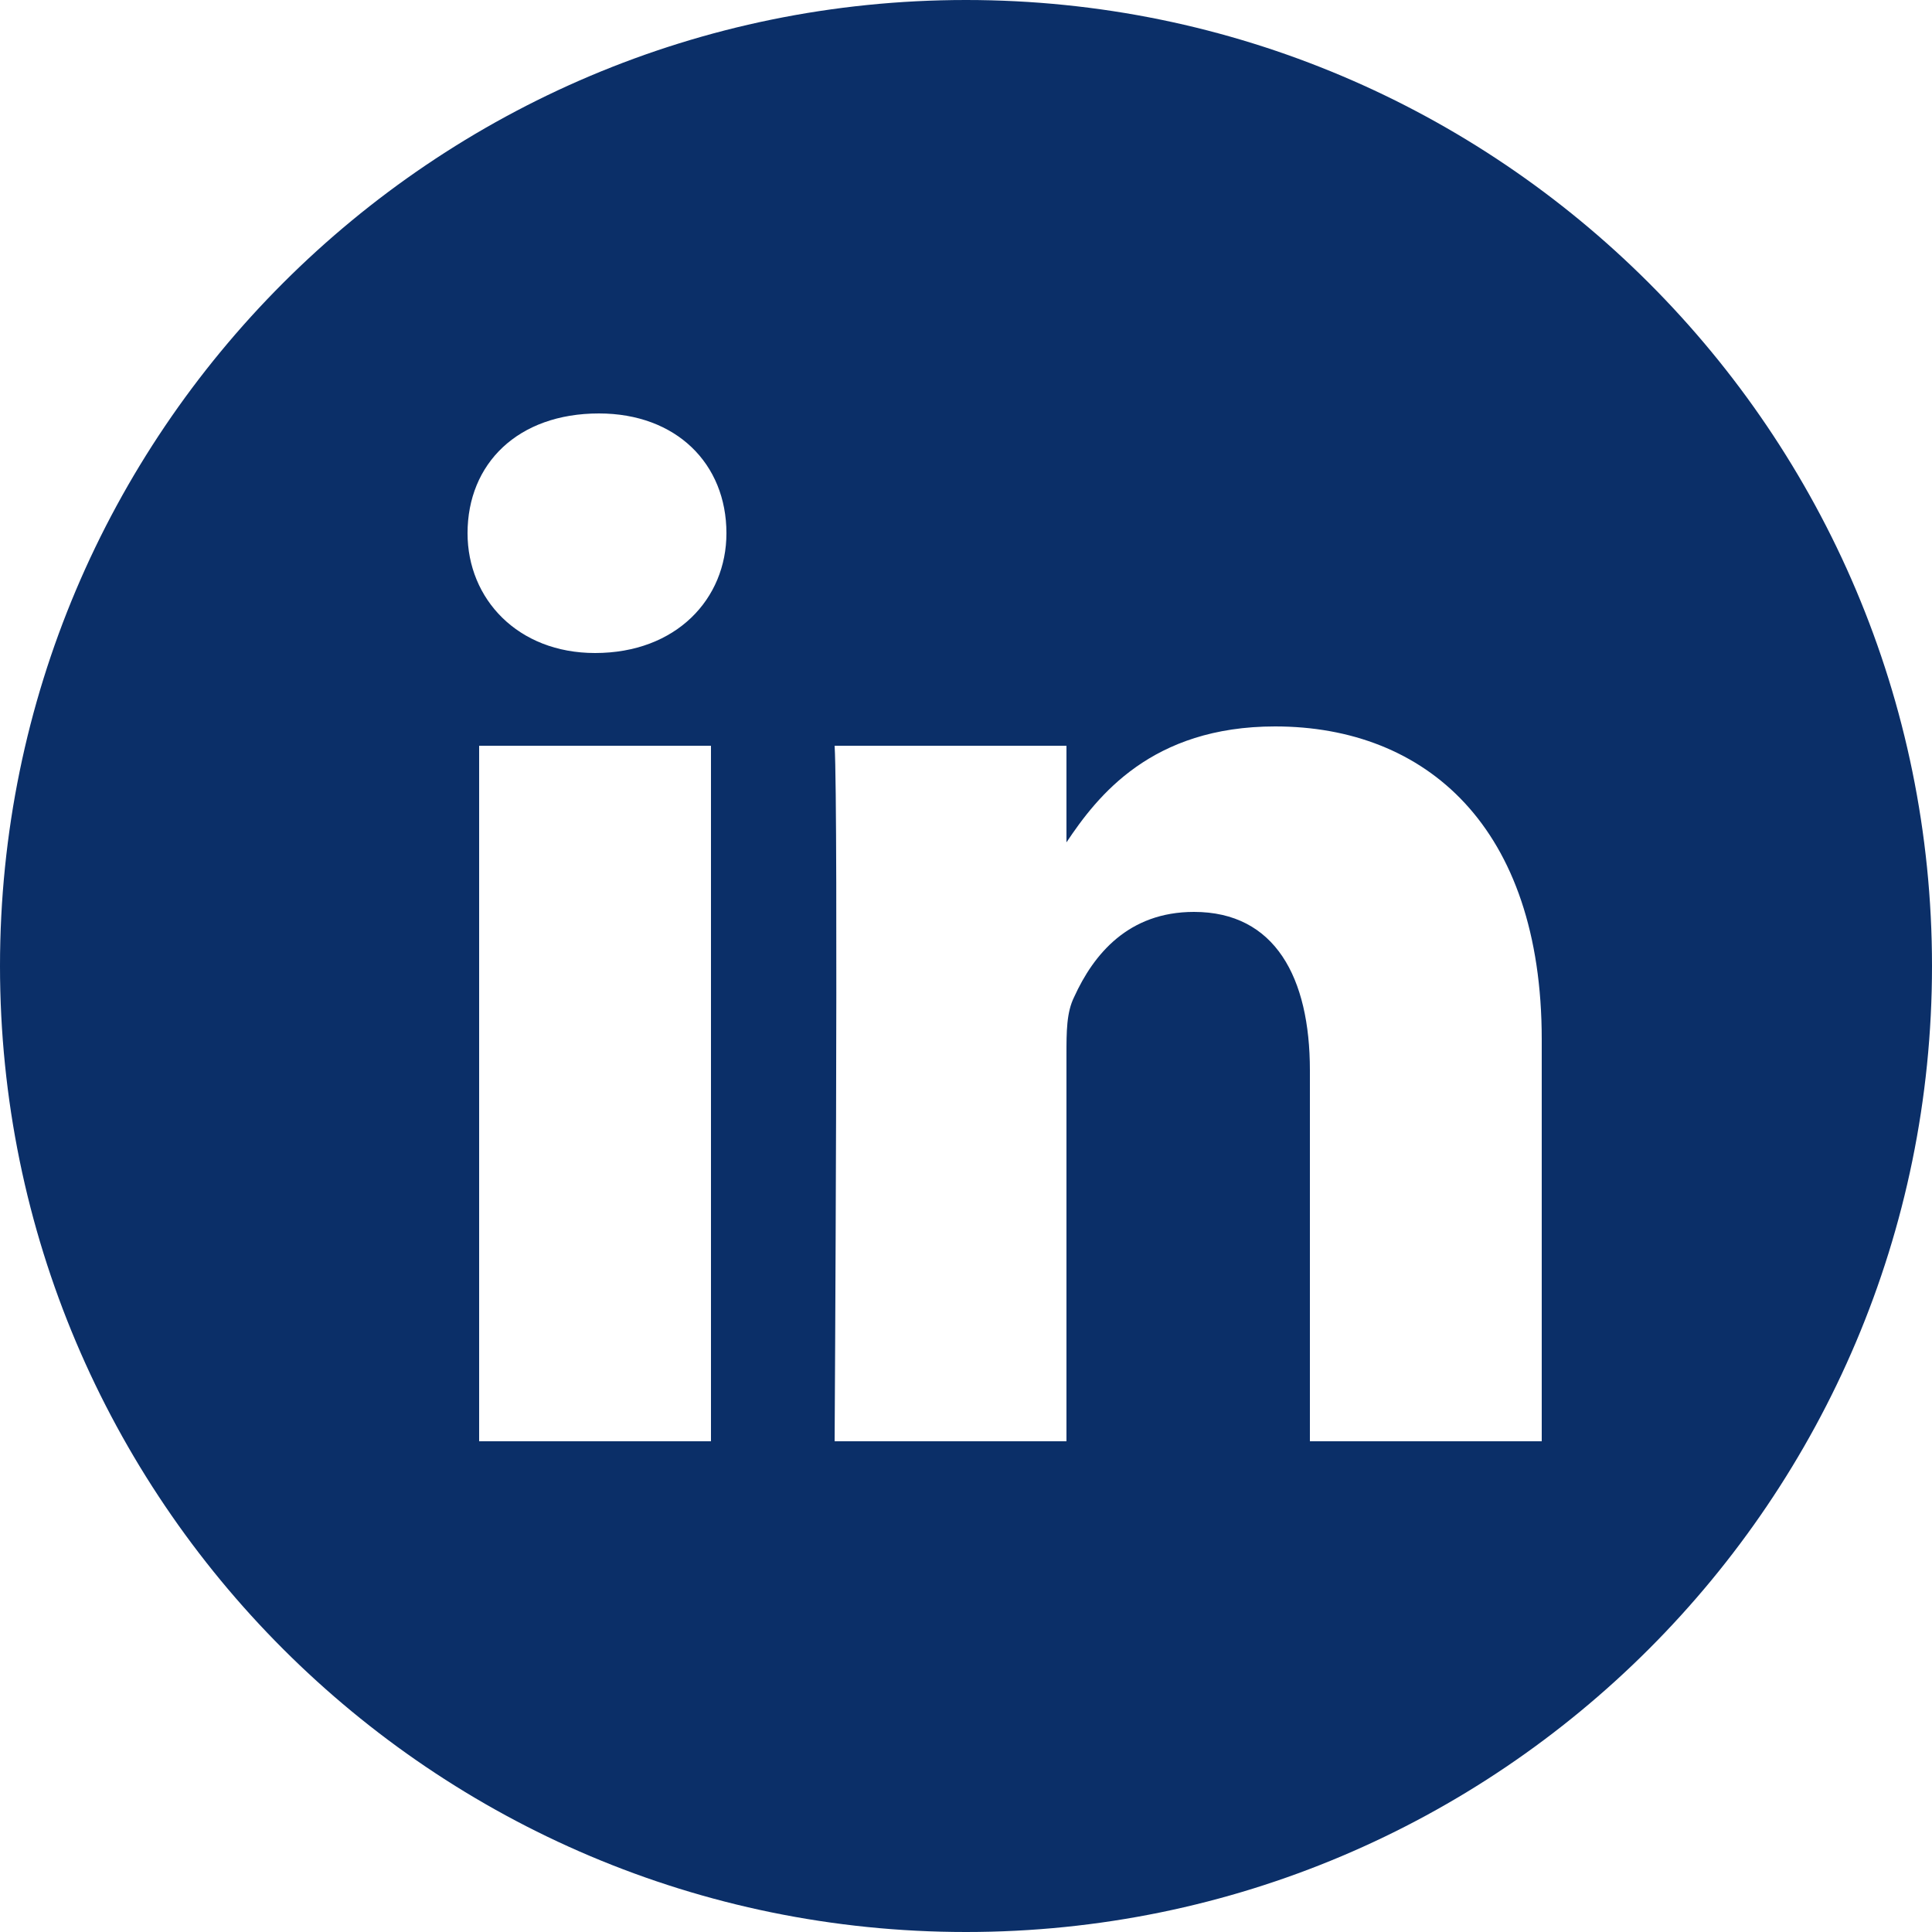 <?xml version="1.0" encoding="utf-8"?>
<!-- Generator: Adobe Illustrator 22.0.1, SVG Export Plug-In . SVG Version: 6.00 Build 0)  -->
<svg version="1.1" id="Capa_1" xmlns="http://www.w3.org/2000/svg" xmlns:xlink="http://www.w3.org/1999/xlink" x="0px" y="0px"
	 viewBox="0 0 50 50" xml:space="preserve">
<path d="M25,0C11.2,0,0,11.2,0,25s11.2,25,25,25c13.8,0,25-11.2,25-25S38.8,0,25,0z M18.4,37.3h-6v-18h6V37.3z M15.4,16.9L15.4,16.9
	c-2,0-3.3-1.4-3.3-3.1c0-1.8,1.3-3.1,3.4-3.1c2,0,3.3,1.3,3.3,3.1C18.8,15.5,17.5,16.9,15.4,16.9z M39.9,37.3h-6v-9.6
	c0-2.4-0.9-4.1-3-4.1c-1.7,0-2.6,1.1-3.1,2.2c-0.2,0.4-0.2,0.9-0.2,1.5v10h-6c0,0,0.1-16.3,0-18h6v2.5c0.8-1.2,2.2-3,5.4-3
	c3.9,0,6.9,2.6,6.9,8.1V37.3z"  fill="#0b2f68"/>
</svg>
